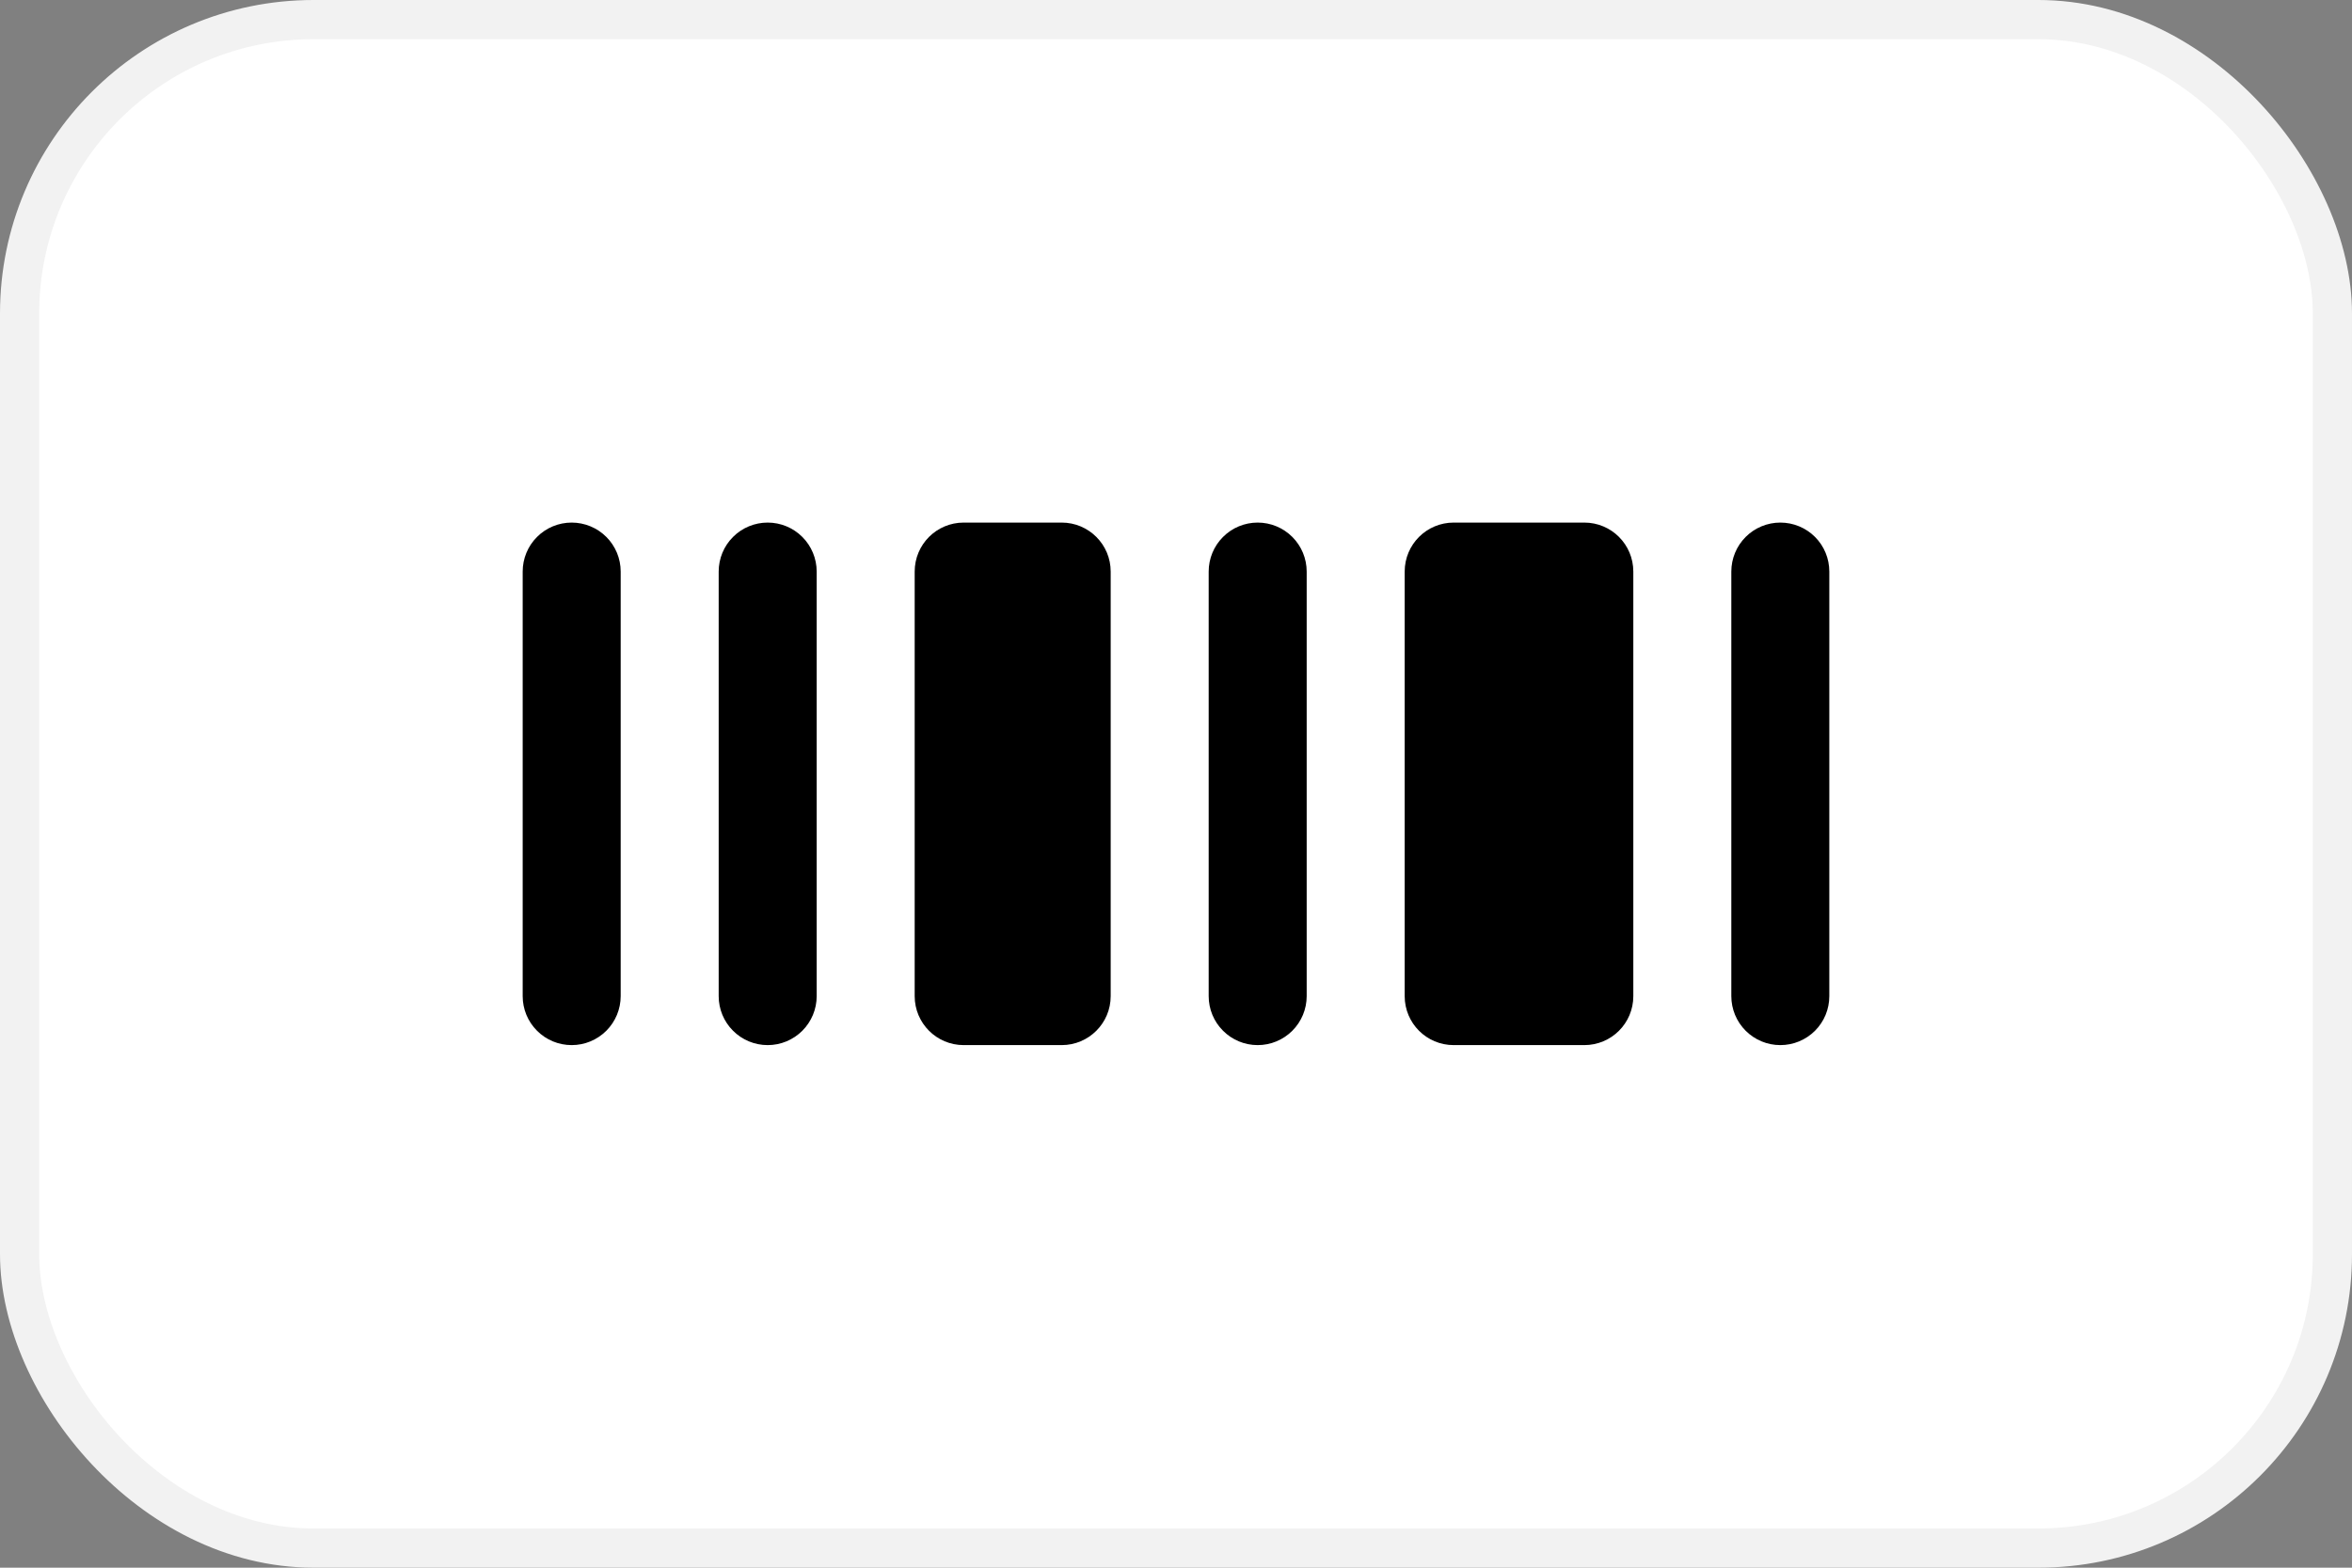<svg width="48" height="32" viewBox="0 0 48 32" fill="none" xmlns="http://www.w3.org/2000/svg">
<rect x="0" y="0" width="48" height="32" fill="#808080" stroke="none"/>
<rect x="0.4" y="0.4" width="47.2" height="31.2" rx="6" fill="white"/>
<rect x="0.4" y="0.4" width="47.2" height="31.2" rx="6" stroke="#F2F2F2" stroke-width="0.8"/>
<path d="M15.667 10.667C15.402 10.667 15.147 10.772 14.96 10.96C14.772 11.147 14.667 11.401 14.667 11.667V20.333C14.667 20.599 14.772 20.853 14.96 21.04C15.147 21.228 15.402 21.333 15.667 21.333C15.932 21.333 16.186 21.228 16.374 21.04C16.561 20.853 16.667 20.599 16.667 20.333V11.667C16.667 11.401 16.561 11.147 16.374 10.96C16.186 10.772 15.932 10.667 15.667 10.667Z" fill="black"/>
<path d="M21.667 10.667H19.667C19.114 10.667 18.667 11.114 18.667 11.667V20.333C18.667 20.886 19.114 21.333 19.667 21.333H21.667C22.219 21.333 22.667 20.886 22.667 20.333V11.667C22.667 11.114 22.219 10.667 21.667 10.667Z" fill="black"/>
<path d="M25.667 10.667C25.401 10.667 25.147 10.772 24.96 10.96C24.772 11.147 24.667 11.401 24.667 11.667V20.333C24.667 20.599 24.772 20.853 24.96 21.04C25.147 21.228 25.401 21.333 25.667 21.333C25.932 21.333 26.186 21.228 26.374 21.04C26.561 20.853 26.667 20.599 26.667 20.333V11.667C26.667 11.401 26.561 11.147 26.374 10.96C26.186 10.772 25.932 10.667 25.667 10.667Z" fill="black"/>
<path d="M32.333 10.667H29.667C29.114 10.667 28.667 11.114 28.667 11.667V20.333C28.667 20.886 29.114 21.333 29.667 21.333H32.333C32.886 21.333 33.333 20.886 33.333 20.333V11.667C33.333 11.114 32.886 10.667 32.333 10.667Z" fill="black"/>
<path d="M11.667 10.667C11.401 10.667 11.147 10.772 10.96 10.96C10.772 11.147 10.667 11.401 10.667 11.667V20.333C10.667 20.599 10.772 20.853 10.96 21.04C11.147 21.228 11.401 21.333 11.667 21.333C11.932 21.333 12.186 21.228 12.374 21.04C12.561 20.853 12.667 20.599 12.667 20.333V11.667C12.667 11.535 12.641 11.405 12.591 11.284C12.54 11.163 12.467 11.052 12.374 10.96C12.281 10.867 12.171 10.793 12.049 10.743C11.928 10.693 11.798 10.667 11.667 10.667Z" fill="black"/>
<path d="M36.333 10.667C36.068 10.667 35.814 10.772 35.626 10.96C35.439 11.147 35.333 11.401 35.333 11.667V20.333C35.333 20.599 35.439 20.853 35.626 21.04C35.814 21.228 36.068 21.333 36.333 21.333C36.599 21.333 36.853 21.228 37.041 21.04C37.228 20.853 37.333 20.599 37.333 20.333V11.667C37.333 11.401 37.228 11.147 37.041 10.96C36.853 10.772 36.599 10.667 36.333 10.667Z" fill="black"/>
</svg>
